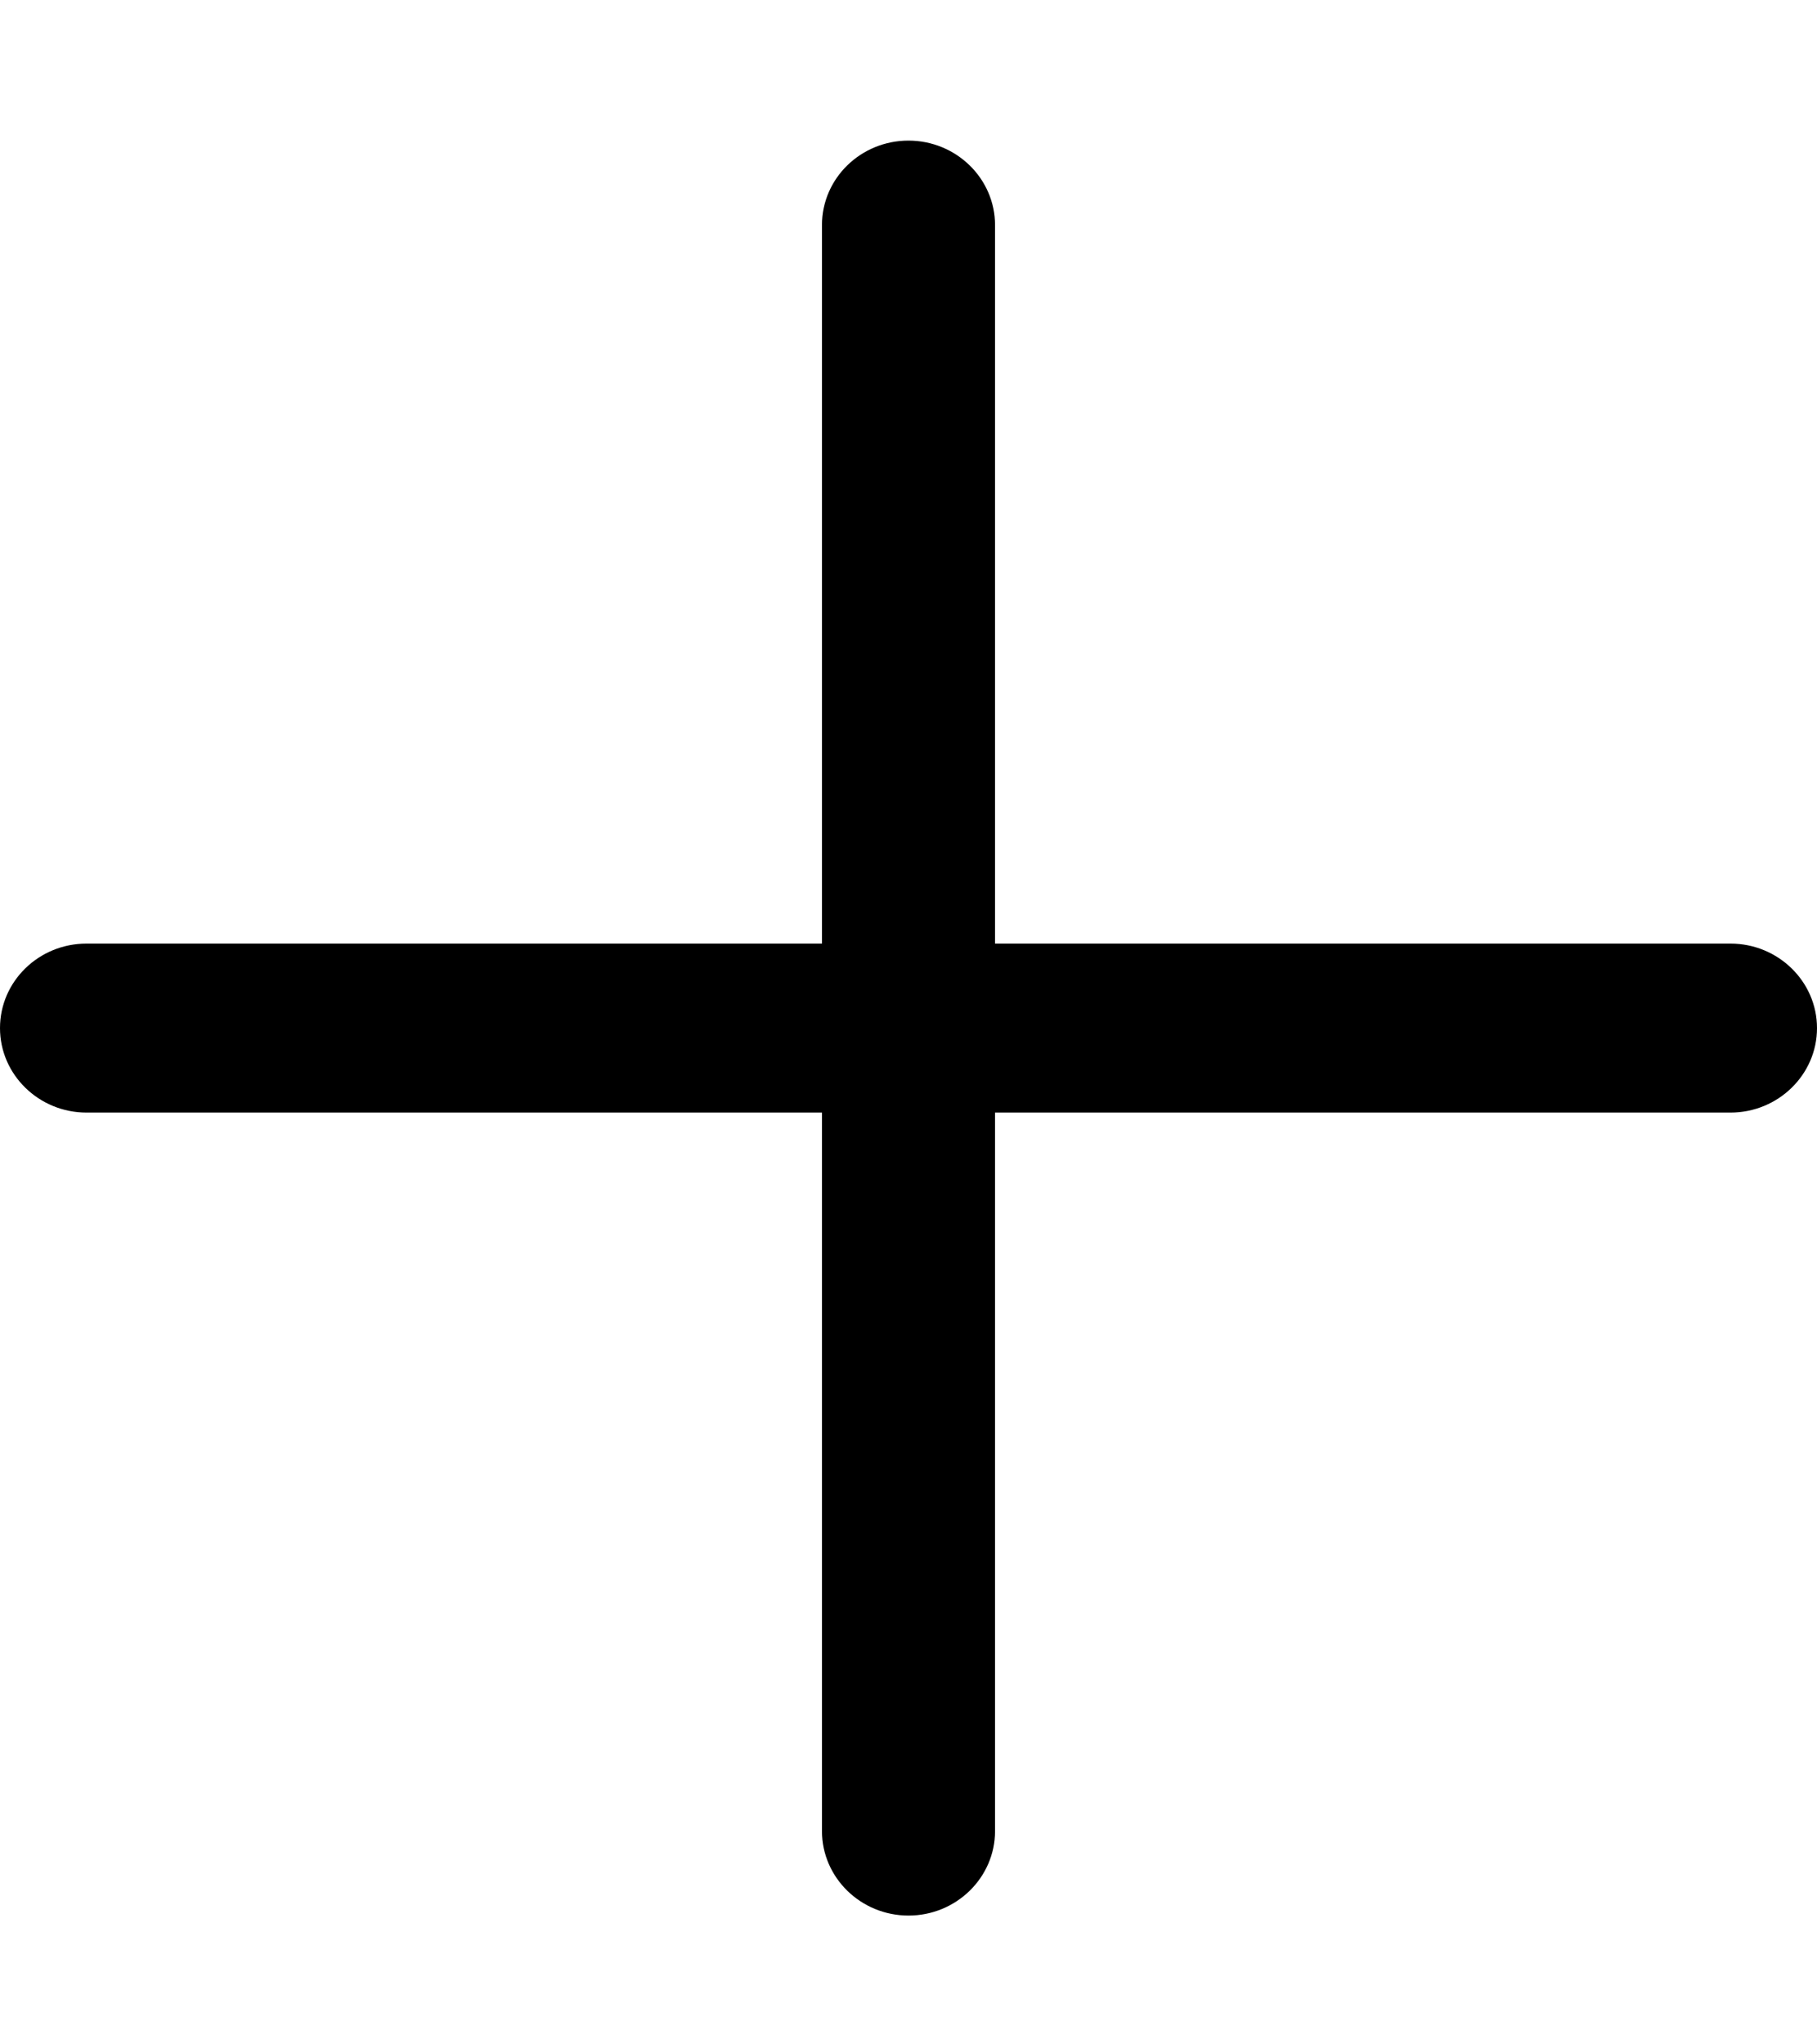 <svg viewBox="0 0 8 9" xmlns="http://www.w3.org/2000/svg">
  <path d="M4 8.433c-.21 0-.381-.167-.381-.372v-3.163H.381C.171 4.898 0 4.731 0 4.526c0-.206.171-.372.381-.372h3.238V.991c0-.206.171-.372.381-.372s.381.167.381.372v3.163h3.238c.21 0 .381.167.381.372 0 .205-.171.372-.381.372h-3.238v3.163c0 .205-.171.372-.381.372z"/>
</svg>